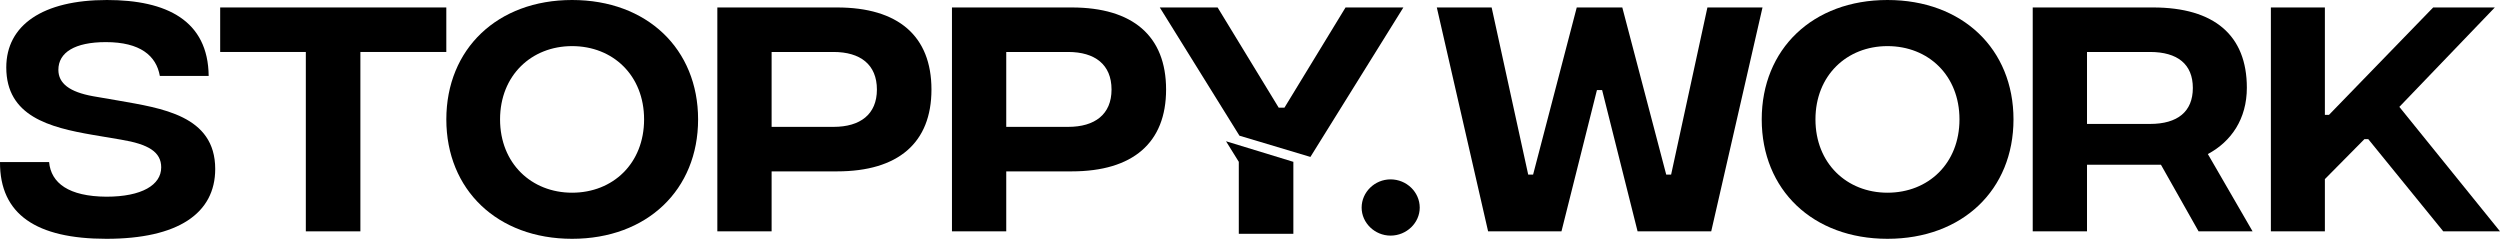 <svg width="335" height="32" viewBox="0 0 335 32" fill="none" xmlns="http://www.w3.org/2000/svg">
<path d="M14.328 0C22.333 0 27.889 2.75 27.962 10.179H21.419C20.944 7.464 18.788 5.643 14.182 5.643C10.015 5.643 7.822 7.036 7.822 9.357C7.822 11.179 9.321 12.322 12.464 12.893L15.79 13.464C21.639 14.5 28.839 15.464 28.839 22.643C28.839 28.607 23.832 32 14.255 32C4.898 32 -0.036 28.75 0 21.714H6.579C6.835 24.536 9.211 26.322 14.255 26.357C19.007 26.357 21.602 24.786 21.602 22.429C21.602 20.357 19.884 19.322 16.229 18.714L12.428 18.072C6.616 17.072 0.841 15.572 0.841 9.036C0.841 3.357 5.739 3.33835e-05 14.328 0Z" fill="black"/>
<path fill-rule="evenodd" clip-rule="evenodd" d="M76.658 0C86.71 0 93.545 6.572 93.545 16C93.545 25.429 86.71 32 76.658 32C66.643 32 59.808 25.429 59.808 16C59.808 6.572 66.643 2.28748e-05 76.658 0ZM76.658 6.179C71.212 6.179 67.008 10.107 67.008 16C67.009 21.893 71.212 25.822 76.658 25.822C82.141 25.822 86.308 21.893 86.308 16C86.308 10.107 82.141 6.179 76.658 6.179Z" fill="black"/>
<path fill-rule="evenodd" clip-rule="evenodd" d="M252.921 0C262.973 0 269.808 6.572 269.808 16C269.808 25.429 262.972 32 252.921 32C242.906 32 236.071 25.429 236.071 16C236.071 6.572 242.906 2.28748e-05 252.921 0ZM252.921 6.179C247.475 6.179 243.271 10.107 243.271 16C243.271 21.893 247.475 25.822 252.921 25.822C258.404 25.822 262.57 21.893 262.57 16C262.57 10.107 258.404 6.179 252.921 6.179Z" fill="black"/>
<path d="M186.333 24.036C188.49 24.036 190.244 25.75 190.244 27.822C190.244 29.857 188.49 31.572 186.333 31.572C184.213 31.572 182.459 29.857 182.459 27.822C182.459 25.75 184.213 24.036 186.333 24.036Z" fill="black"/>
<path d="M59.806 6.964H48.292V31H40.981V6.964H29.504V1H59.806V6.964Z" fill="black"/>
<path fill-rule="evenodd" clip-rule="evenodd" d="M112.169 1C120.357 1 124.816 4.822 124.816 12C124.816 19.143 120.357 22.964 112.169 22.964H103.396V31H96.123V1H112.169ZM103.396 17H111.694C115.276 17 117.506 15.321 117.506 12C117.506 8.643 115.276 6.964 111.694 6.964H103.396V17Z" fill="black"/>
<path fill-rule="evenodd" clip-rule="evenodd" d="M143.609 1C151.797 1 156.256 4.822 156.256 12C156.256 19.143 151.797 22.964 143.609 22.964H134.837V31H127.563V1H143.609ZM134.837 17H143.134C146.716 17 148.946 15.321 148.946 12C148.946 8.643 146.716 6.964 143.134 6.964H134.837V17Z" fill="black"/>
<path d="M204.778 23.393H205.436L211.284 1H217.388L223.273 23.393H223.931L228.793 1H236.176L229.304 31H219.436L214.684 12.072H213.989L209.237 31H199.405L192.533 1H199.88L204.778 23.393Z" fill="black"/>
<path fill-rule="evenodd" clip-rule="evenodd" d="M288.505 1C296.729 1 301.078 4.75 301.078 11.75C301.078 15.929 298.995 18.964 295.852 20.643L301.846 31H294.609L289.565 22.071H279.659V31H272.385V1H288.505ZM279.659 16.607H288.103C291.794 16.607 293.841 14.964 293.841 11.786C293.841 8.607 291.794 6.964 288.103 6.964H279.659V16.607Z" fill="black"/>
<path d="M311.534 15.393H312.082L326.045 1H334.306L321.513 14.322L335 31H327.397L317.346 18.643H316.834L311.534 24V31H304.297V1H311.534V15.393Z" fill="black"/>
<path d="M171.347 14.429H172.115L180.302 1H188.052L175.595 21.028L166.085 18.181L155.411 1H163.16L171.347 14.429Z" fill="black"/>
<path d="M173.328 21.692L173.31 21.721V31.328H165.999V21.685L164.287 18.928L173.328 21.692Z" fill="black"/>
</svg>
